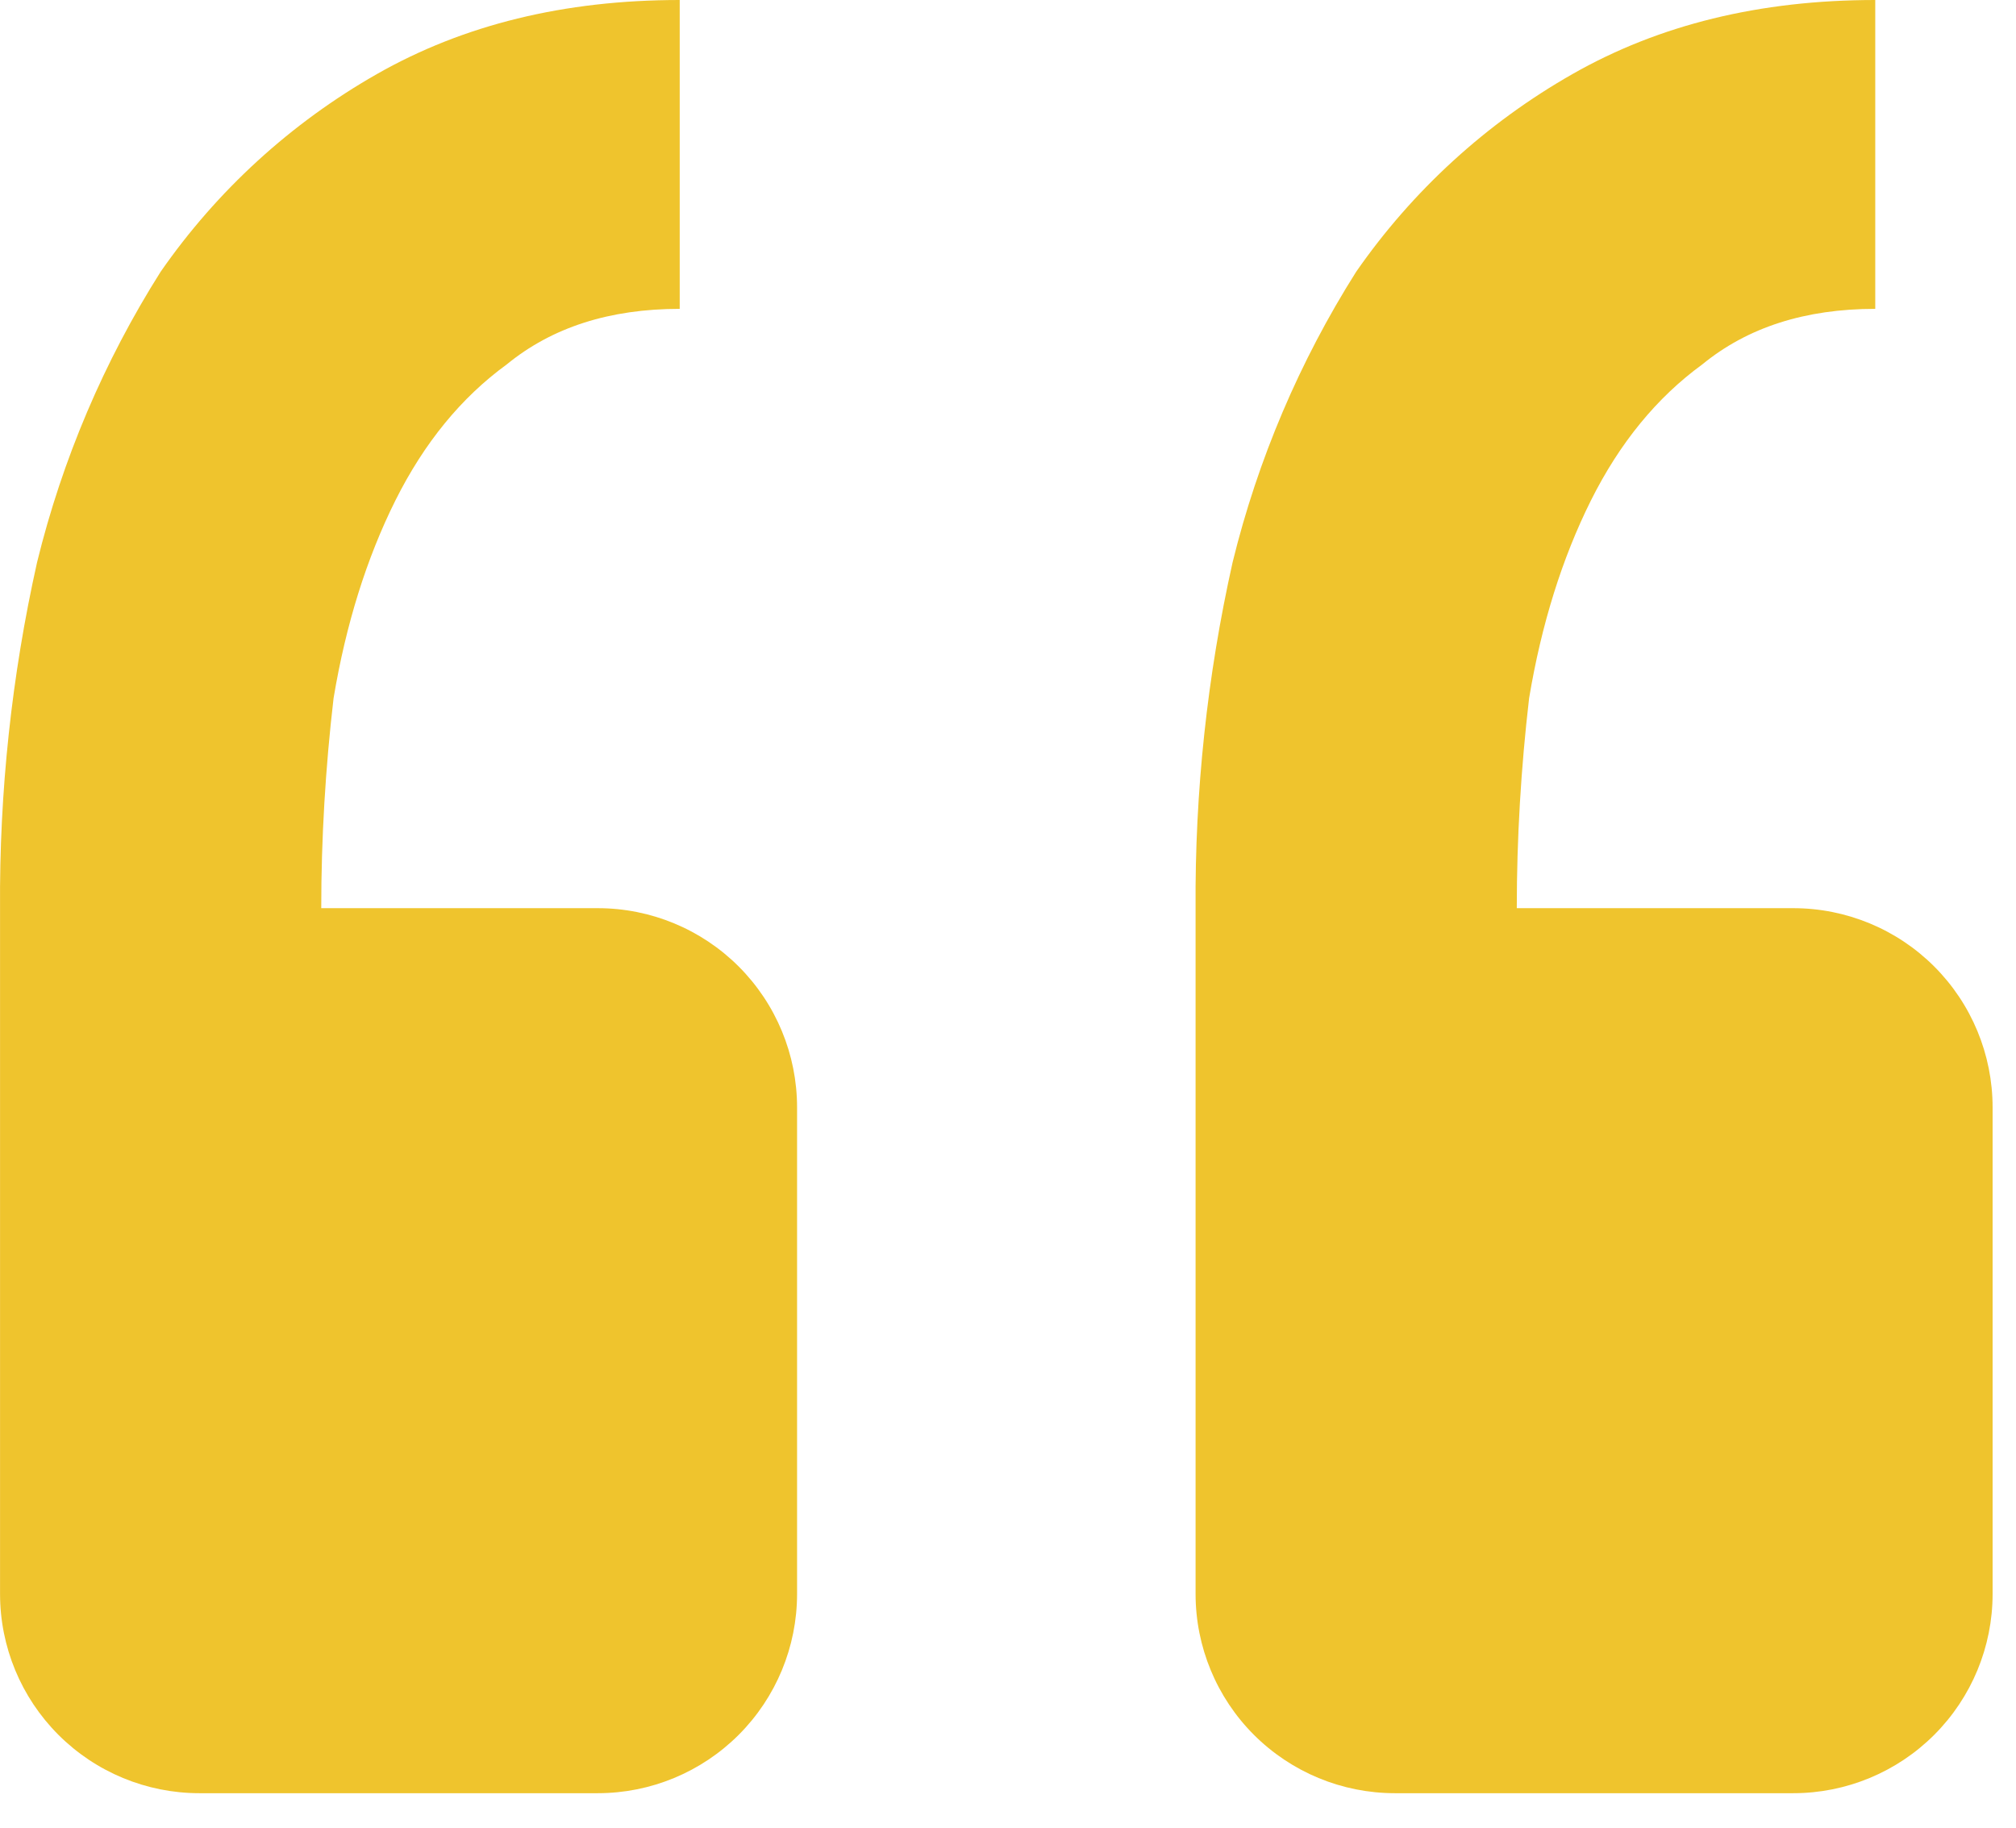 <svg width="43" height="39" viewBox="0 0 43 39" fill="none" xmlns="http://www.w3.org/2000/svg">
<path d="M38.251 38.25C39.378 38.25 40.459 37.802 41.256 37.005C42.053 36.208 42.501 35.127 42.501 34V23.622C42.501 22.494 42.053 21.413 41.256 20.616C40.459 19.819 39.378 19.372 38.251 19.372H32.352C32.352 17.88 32.441 16.384 32.615 14.892C32.879 13.311 33.321 11.904 33.933 10.676C34.549 9.444 35.34 8.479 36.309 7.773C37.273 6.983 38.502 6.588 39.998 6.588V0C37.537 0 35.386 0.527 33.538 1.581C31.705 2.624 30.129 4.065 28.926 5.797C27.719 7.707 26.829 9.799 26.291 11.993C25.749 14.415 25.484 16.89 25.501 19.372V34C25.501 35.127 25.948 36.208 26.745 37.005C27.543 37.802 28.624 38.25 29.751 38.25H38.251ZM12.751 38.25C13.878 38.25 14.959 37.802 15.756 37.005C16.553 36.208 17.001 35.127 17.001 34V23.622C17.001 22.494 16.553 21.413 15.756 20.616C14.959 19.819 13.878 19.372 12.751 19.372H6.852C6.852 17.88 6.941 16.384 7.115 14.892C7.379 13.311 7.821 11.904 8.433 10.676C9.049 9.444 9.839 8.479 10.809 7.773C11.773 6.983 13.002 6.588 14.498 6.588V0C12.037 0 9.886 0.527 8.037 1.581C6.205 2.624 4.629 4.065 3.426 5.797C2.219 7.707 1.329 9.799 0.791 11.993C0.249 14.415 -0.016 16.89 0.001 19.372V34C0.001 35.127 0.449 36.208 1.246 37.005C2.043 37.802 3.124 38.25 4.251 38.25H12.751Z" fill="#EFC42D"/>
</svg>
